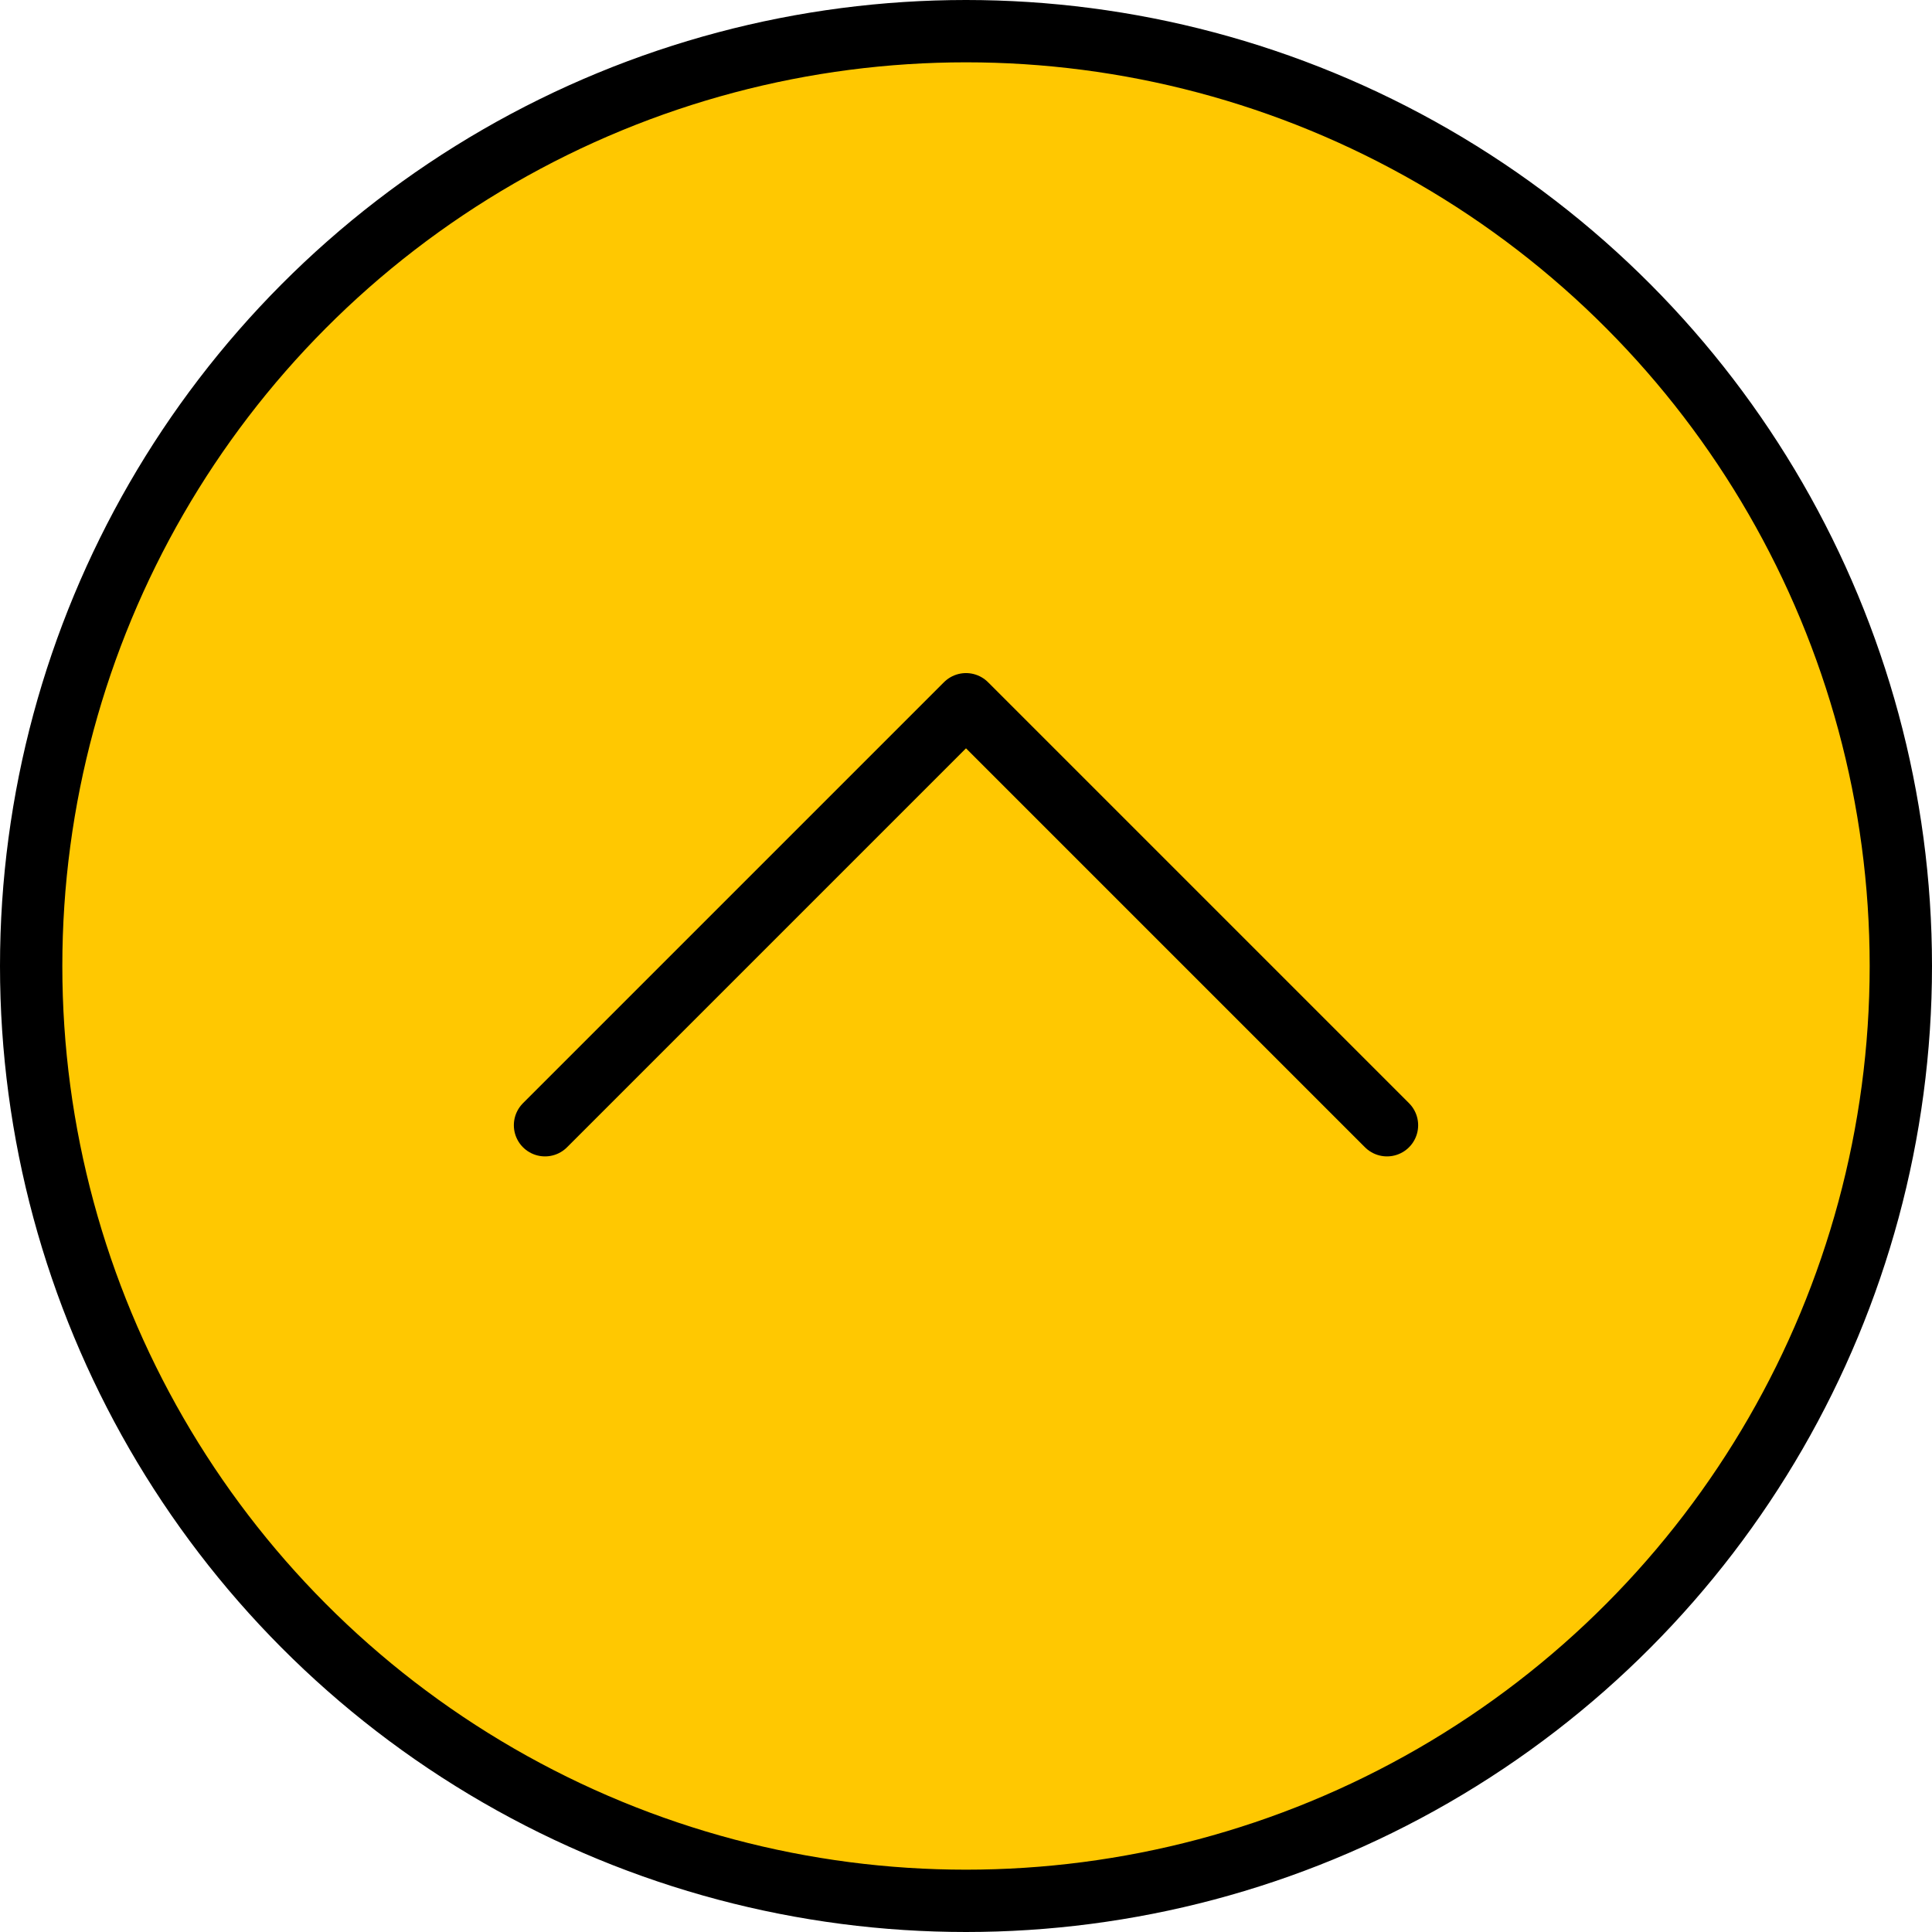 <?xml version="1.0" encoding="UTF-8"?>
<svg id="_レイヤー_2" data-name="レイヤー 2" xmlns="http://www.w3.org/2000/svg" viewBox="0 0 62 62">
  <defs>
    <style>
      .cls-1 {
        fill: none;
        stroke-linecap: round;
        stroke-linejoin: round;
      }

      .cls-1, .cls-2 {
        stroke: #000;
        stroke-width: 2px;
      }

      .cls-2 {
        fill: #ffc801;
        stroke-miterlimit: 10;
      }
    </style>
  </defs>
  <g id="_作業" data-name="作業">
    <g>
      <circle class="cls-2" cx="31" cy="31" r="30"/>
      <polyline class="cls-1" points="44.51 36.11 31 22.6 17.49 36.11"/>
    </g>
  </g>
</svg>